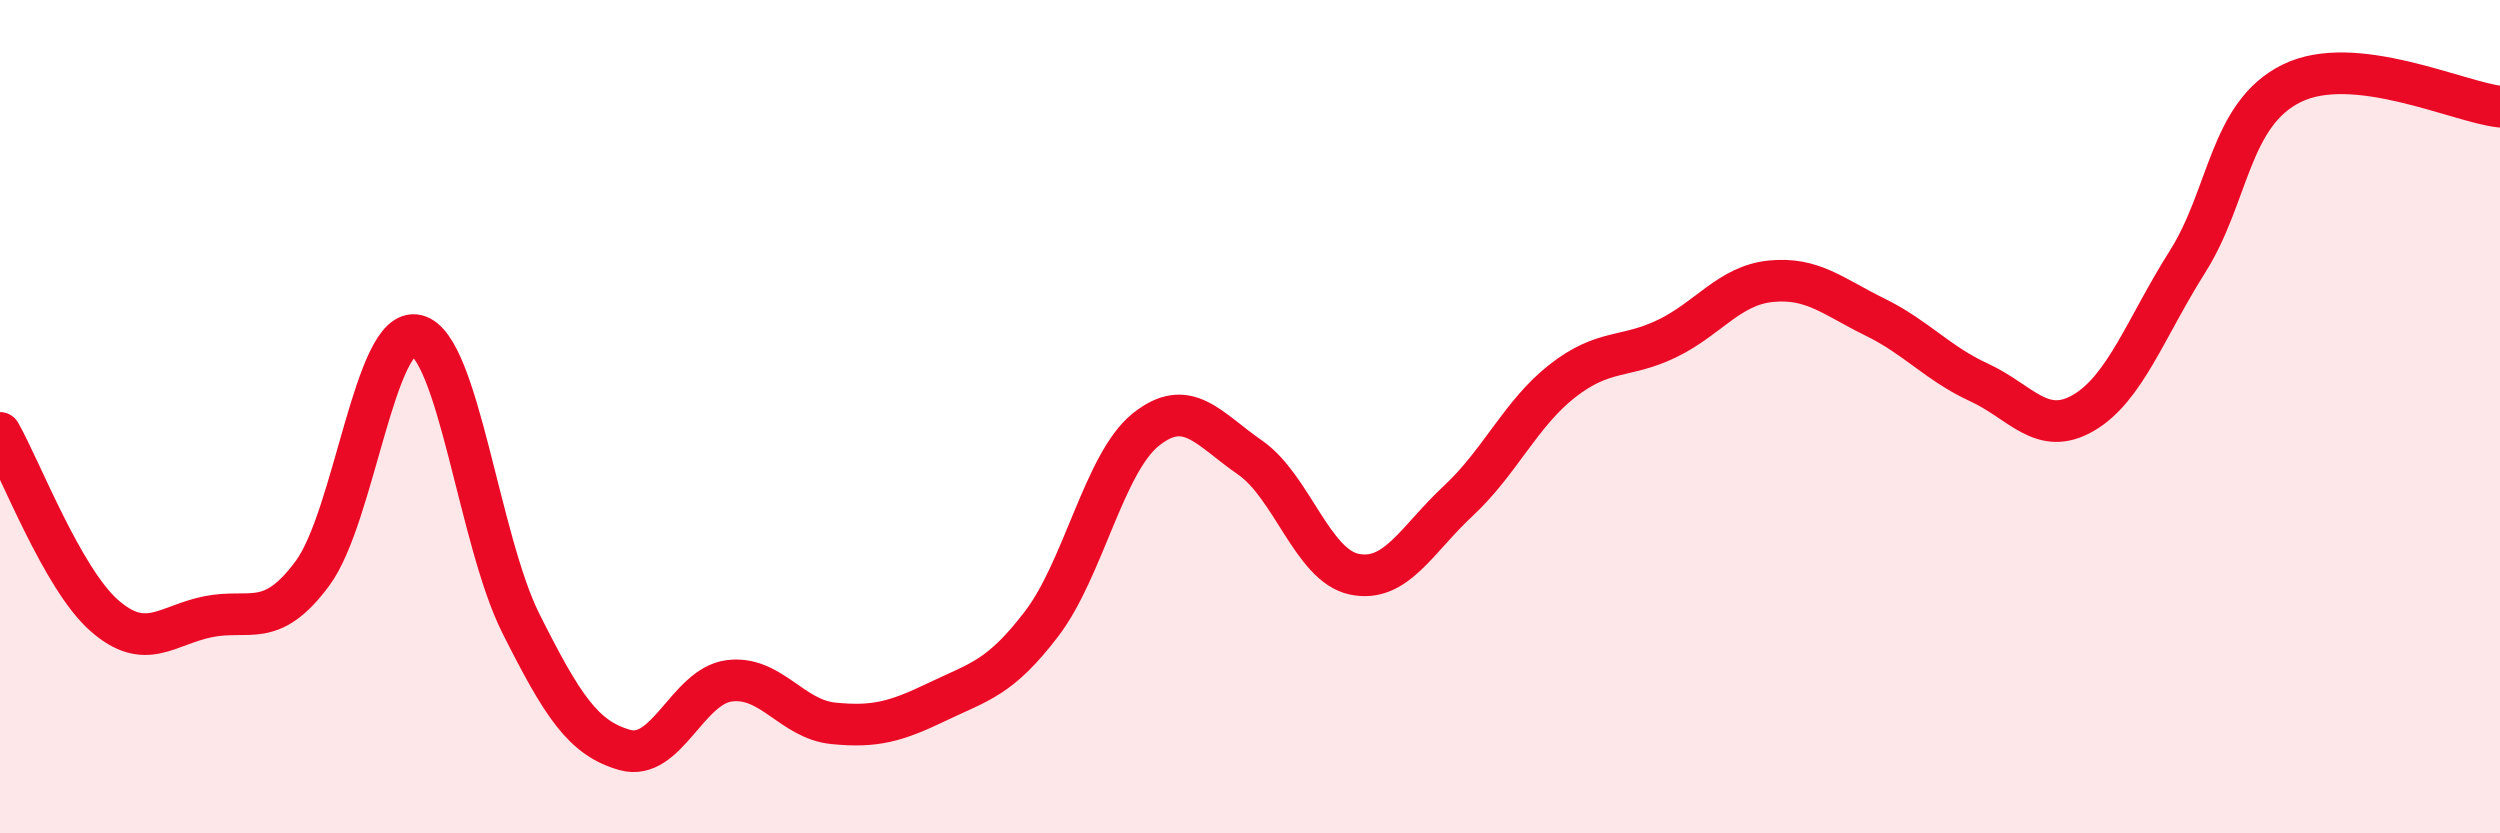 
    <svg width="60" height="20" viewBox="0 0 60 20" xmlns="http://www.w3.org/2000/svg">
      <path
        d="M 0,10.39 C 0.5,11.27 1.5,13.89 2.5,14.77 C 3.5,15.65 4,15 5,14.8 C 6,14.6 6.5,15.11 7.5,13.76 C 8.5,12.41 9,7.81 10,8.05 C 11,8.29 11.5,12.97 12.5,14.96 C 13.5,16.95 14,17.72 15,18 C 16,18.28 16.5,16.47 17.5,16.34 C 18.5,16.21 19,17.26 20,17.36 C 21,17.46 21.5,17.32 22.5,16.84 C 23.5,16.36 24,16.28 25,14.97 C 26,13.66 26.5,11.11 27.5,10.31 C 28.5,9.51 29,10.29 30,10.98 C 31,11.67 31.5,13.57 32.5,13.78 C 33.5,13.99 34,12.95 35,12.02 C 36,11.09 36.5,9.92 37.5,9.14 C 38.5,8.36 39,8.61 40,8.13 C 41,7.65 41.5,6.85 42.5,6.75 C 43.5,6.65 44,7.12 45,7.61 C 46,8.1 46.5,8.72 47.5,9.18 C 48.5,9.64 49,10.49 50,9.91 C 51,9.33 51.5,7.86 52.5,6.28 C 53.5,4.7 53.5,2.74 55,2 C 56.5,1.26 59,2.45 60,2.56L60 20L0 20Z"
        fill="#EB0A25"
        opacity="0.1"
        stroke-linecap="round"
        stroke-linejoin="round"
      />
      <path
        d="M 0,10.39 C 0.5,11.27 1.5,13.89 2.5,14.77 C 3.5,15.65 4,15 5,14.8 C 6,14.6 6.5,15.11 7.5,13.76 C 8.5,12.41 9,7.81 10,8.05 C 11,8.29 11.5,12.97 12.5,14.96 C 13.5,16.95 14,17.72 15,18 C 16,18.28 16.5,16.47 17.5,16.34 C 18.5,16.21 19,17.26 20,17.36 C 21,17.46 21.5,17.32 22.5,16.84 C 23.5,16.36 24,16.28 25,14.97 C 26,13.66 26.5,11.11 27.5,10.31 C 28.5,9.51 29,10.29 30,10.98 C 31,11.67 31.5,13.57 32.5,13.78 C 33.5,13.99 34,12.95 35,12.02 C 36,11.09 36.5,9.92 37.5,9.14 C 38.5,8.36 39,8.61 40,8.13 C 41,7.65 41.5,6.85 42.5,6.75 C 43.5,6.65 44,7.12 45,7.61 C 46,8.1 46.5,8.72 47.5,9.18 C 48.5,9.64 49,10.49 50,9.91 C 51,9.33 51.5,7.86 52.5,6.28 C 53.5,4.7 53.5,2.74 55,2 C 56.5,1.26 59,2.45 60,2.56"
        stroke="#EB0A25"
        stroke-width="1"
        fill="none"
        stroke-linecap="round"
        stroke-linejoin="round"
      />
    </svg>
  